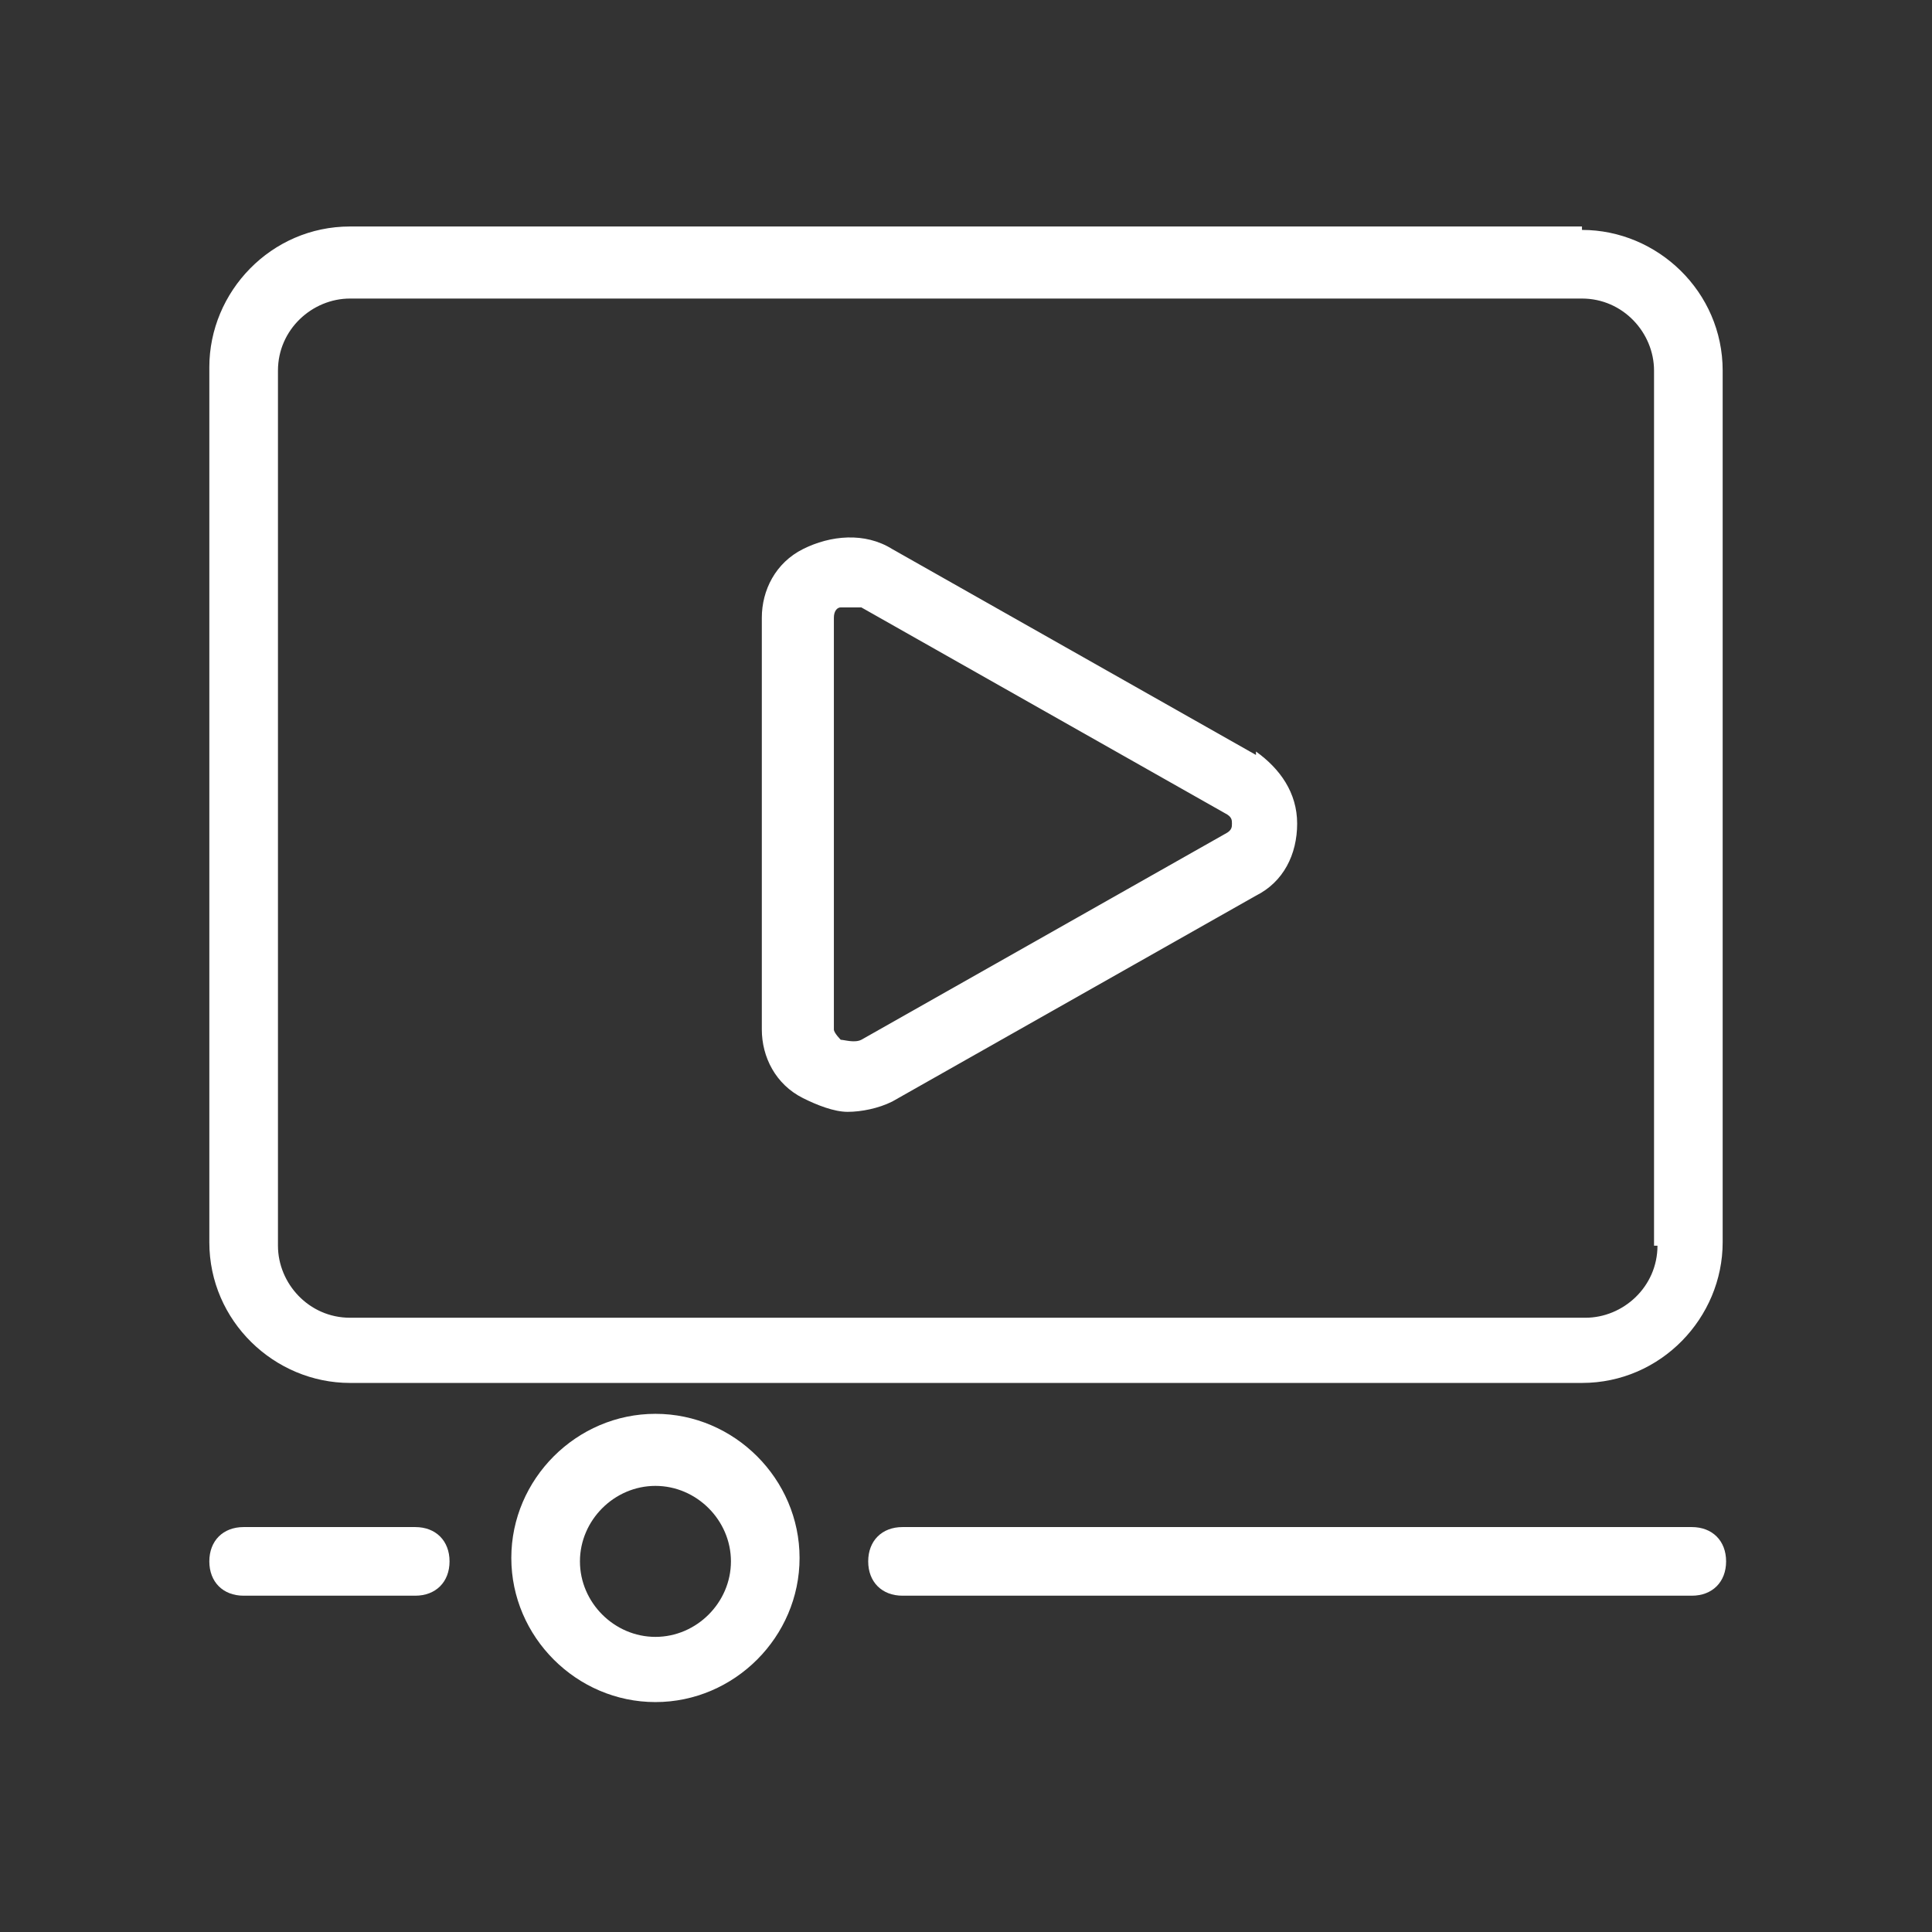 <?xml version="1.0" encoding="UTF-8"?>
<svg id="Layer_1" xmlns="http://www.w3.org/2000/svg" version="1.1" viewBox="0 0 56.3 56.3">
  <rect x="0" y="0" width="56.3" height="56.3" fill="#333333" stroke="none"/>
  <!-- Generator: Adobe Illustrator 29.7.1, SVG Export Plug-In . SVG Version: 2.1.1 Build 8)  -->
  <defs>
    <style>
      .st0 {
        fill: #fff;
      }
    </style>
  </defs>
  <path class="st0" d="M46.1,6.6H10.2c-2.3,0-4.1,1.9-4.1,4.1v25.5c0,2.3,1.9,4.1,4.1,4.1h35.9c2.3,0,4.1-1.9,4.1-4.1V10.8c0-2.3-1.9-4.1-4.1-4.1ZM48.3,36.3c0,1.2-1,2.1-2.1,2.1H10.2c-1.2,0-2.1-1-2.1-2.1V10.8c0-1.2,1-2.1,2.1-2.1h35.9c1.2,0,2.1,1,2.1,2.1v25.5Z"/>
  <path class="st0" d="M49.3,44.5h-23c-.6,0-1,.4-1,1s.4,1,1,1h23c.6,0,1-.4,1-1s-.4-1-1-1Z"/>
  <path class="st0" d="M12.1,44.5h-5c-.6,0-1,.4-1,1s.4,1,1,1h5c.6,0,1-.4,1-1s-.4-1-1-1Z"/>
  <path class="st0" d="M36.6,22l-10.6-6c-.8-.5-1.8-.4-2.6,0-.8.4-1.2,1.2-1.2,2v12c0,.8.4,1.6,1.2,2,.4.2.9.4,1.3.4s.9-.1,1.3-.3l10.6-6c.8-.4,1.2-1.2,1.2-2.1s-.5-1.6-1.2-2.1ZM35.7,24.3l-10.6,6c-.2.1-.5,0-.6,0,0,0-.2-.2-.2-.3v-12c0-.2.1-.3.2-.3,0,0,.2,0,.3,0s.2,0,.3,0l10.6,6c.2.1.2.2.2.3s0,.2-.2.3Z"/>
  <path class="st0" d="M19.1,41.2c-2.3,0-4.2,1.9-4.2,4.2s1.9,4.2,4.2,4.2,4.2-1.9,4.2-4.2-1.9-4.2-4.2-4.2ZM19.1,47.7c-1.2,0-2.2-1-2.2-2.2s1-2.2,2.2-2.2,2.2,1,2.2,2.2-1,2.2-2.2,2.2Z"/>
</svg>